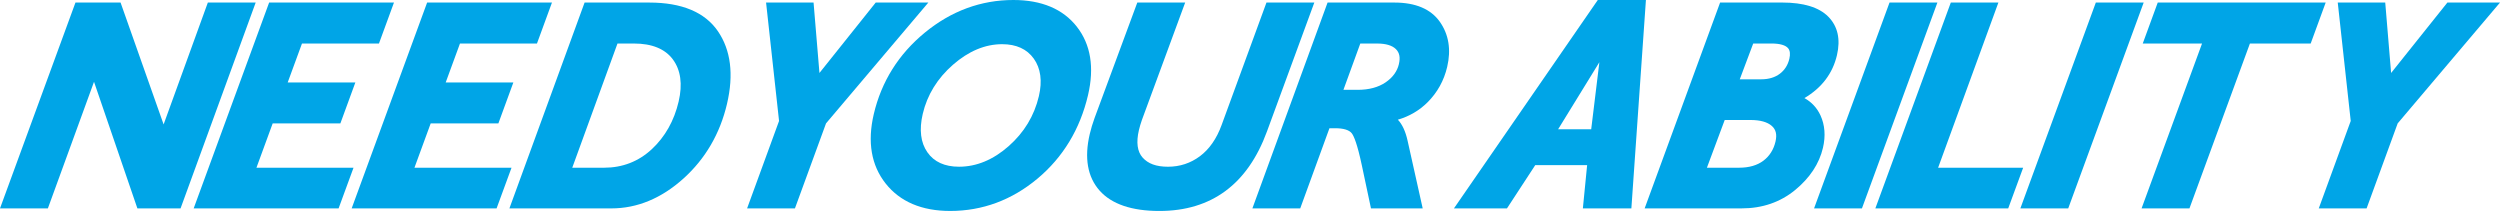 <?xml version="1.0" encoding="UTF-8"?>
<svg id="_レイヤー_2" data-name="レイヤー 2" xmlns="http://www.w3.org/2000/svg" viewBox="0 0 1640.93 138.46">
  <g id="_レイヤー_1-2" data-name="レイヤー 1">
    <g>
      <polygon points="136.42 1.68 107.39 81.67 79.14 1.68 49.53 1.68 0 136.79 31.42 136.79 61.71 53.69 90.18 136.79 118.51 136.79 167.82 1.68 136.42 1.68" style="fill: #00a5e7;"/>
      <polygon points="168.32 110.09 178.98 81 223.41 81 233.25 54.11 188.84 54.11 198.21 28.56 248.74 28.56 258.59 1.68 176.65 1.68 127.12 136.79 222.24 136.79 232.04 110.09 168.32 110.09" style="fill: #00a5e7;"/>
      <polygon points="272.03 110.09 282.69 81 327.12 81 336.96 54.11 292.55 54.11 301.91 28.56 352.45 28.56 362.29 1.68 280.35 1.68 230.82 136.79 325.94 136.79 335.75 110.09 272.03 110.09" style="fill: #00a5e7;"/>
      <path d="M426.23,1.68h-42.52l-49.35,135.11h66.92c16.96,0,32.9-6.61,47.36-19.64,14.38-12.96,23.99-29.47,28.57-49.07,4.5-19.25,2.47-35.27-6.01-47.62-8.57-12.46-23.7-18.78-44.98-18.78ZM445.45,66.62c-2.96,12.66-8.91,23.2-17.68,31.35-8.67,8.04-19.21,12.12-31.32,12.12h-20.84l29.69-81.52h10.81c11.81,0,20.41,3.51,25.54,10.43,5.17,6.98,6.45,16.27,3.8,27.62Z" style="fill: #00a5e7;"/>
      <polygon points="574.79 1.68 537.86 47.9 534 1.68 502.83 1.68 511.35 79.4 490.37 136.79 521.77 136.79 542.18 80.98 609.33 1.68 574.79 1.68" style="fill: #00a5e7;"/>
      <path d="M706.82,17.54c-9.12-11.64-23.15-17.54-41.68-17.54-21.23,0-40.77,7.19-58.07,21.38-17.27,14.17-28.56,32.19-33.56,53.57-4.27,18.27-1.64,33.59,7.82,45.52,9.46,11.94,23.71,17.99,42.35,17.99,21.18,0,40.46-7.14,57.29-21.21,16.8-14.04,27.96-32.5,33.19-54.86,4.24-18.14,1.76-33.23-7.35-44.86ZM681.89,63.12c-3,12.83-9.69,23.89-19.9,32.87-10.14,8.92-21.08,13.44-32.52,13.44-9.4,0-16.38-3.18-20.75-9.46-4.45-6.37-5.48-14.85-3.06-25.2,2.91-12.46,9.6-23.33,19.89-32.31,10.22-8.92,21.06-13.45,32.22-13.45,9.29,0,16.28,3.19,20.77,9.48,4.55,6.37,5.68,14.66,3.35,24.62Z" style="fill: #00a5e7;"/>
      <path d="M862.68,1.68h-31.41l-29.46,80.44c-3.25,8.93-8.03,15.79-14.2,20.41-6.13,4.58-13.18,6.91-20.97,6.91s-13.09-2.02-16.66-6.01c-3.49-3.9-4.31-9.96-2.43-18.02.49-2.09,1.16-4.34,1.98-6.69L777.91,1.68h-31.42l-28.01,75.69c-1.34,3.67-2.41,7.25-3.2,10.62-3.66,15.67-1.48,28.15,6.47,37.11,7.88,8.87,21.08,13.37,39.25,13.37,34.2,0,57.97-17.6,70.65-52.31L862.68,1.68Z" style="fill: #00a5e7;"/>
      <path d="M915.21,1.68h-43.83l-49.35,135.11h31.4l19.18-52.62h3.78c5.49,0,9.27,1.17,10.92,3.38,1.34,1.79,3.57,6.88,6.55,20.92l6.01,28.32h33.95l-9.91-44.39c-1.35-6.13-3.49-10.77-6.39-13.83,7.58-2.23,14.12-6.07,19.49-11.43,6.46-6.45,10.79-14.28,12.89-23.27,2.64-11.29,1.02-21.22-4.81-29.53-5.9-8.4-15.95-12.66-29.87-12.66ZM918.21,42.03c-1.12,4.79-4.06,8.84-8.73,12.02-4.78,3.26-10.95,4.91-18.32,4.91h-9.37l11.07-30.39h11.02c5.74,0,9.9,1.24,12.36,3.68,2.35,2.34,2.97,5.45,1.96,9.78Z" style="fill: #00a5e7;"/>
      <path d="M1080.35,0h-31.6l-94.43,136.79h34.81l18.57-28.41h34.05l-2.8,28.41h31.84l9.36-134.11.19-2.67ZM1044.42,84.85h-21.72l27.08-44.01-5.36,44.01Z" style="fill: #00a5e7;"/>
      <path d="M1194.91,75.74c-2.25-4.9-5.78-8.71-10.53-11.36,11.37-6.71,18.55-16.18,21.35-28.18,2.44-10.46.52-18.96-5.71-25.27-6.08-6.14-16.25-9.26-30.23-9.26h-40.76l-49.53,135.11h63.68c13.54,0,25.33-4.05,35.06-12.03,9.7-7.97,15.86-17.3,18.3-27.74,1.82-7.78,1.27-14.94-1.63-21.28ZM1165.39,92.92c-1.24,5.29-3.9,9.51-7.92,12.54-4.05,3.06-9.41,4.62-15.91,4.62h-21.19l11.68-31.32h16.87c6.39,0,11.12,1.31,14.04,3.89,2.73,2.41,3.5,5.67,2.43,10.27ZM1174.48,38.58c-.96,4.1-3.05,7.4-6.22,9.81-3.2,2.43-7.34,3.67-12.31,3.67h-14.02l8.83-23.5h11.98c5.54,0,9.34,1.1,11,3.19,1.2,1.51,1.45,3.81.74,6.84Z" style="fill: #00a5e7;"/>
      <polygon points="1240.23 1.68 1190.7 136.79 1222.12 136.79 1271.65 1.68 1240.23 1.68" style="fill: #00a5e7;"/>
      <polygon points="1272.12 110.09 1311.69 1.68 1280.45 1.68 1232.16 133.43 1230.92 136.79 1318.13 136.79 1327.94 110.09 1272.12 110.09" style="fill: #00a5e7;"/>
      <polygon points="1375.64 1.68 1326.11 136.79 1357.52 136.79 1407.05 1.68 1375.64 1.68" style="fill: #00a5e7;"/>
      <polygon points="1416.28 1.68 1406.44 28.56 1445.36 28.56 1405.67 136.79 1437.09 136.79 1476.78 28.56 1516.67 28.56 1526.51 1.68 1416.28 1.68" style="fill: #00a5e7;"/>
      <polygon points="1606.39 1.68 1569.46 47.9 1565.6 1.68 1534.43 1.68 1542.95 79.4 1521.97 136.79 1553.37 136.79 1573.77 80.98 1640.93 1.68 1606.39 1.68" style="fill: #00a5e7;"/>
    </g>
  </g>
</svg>